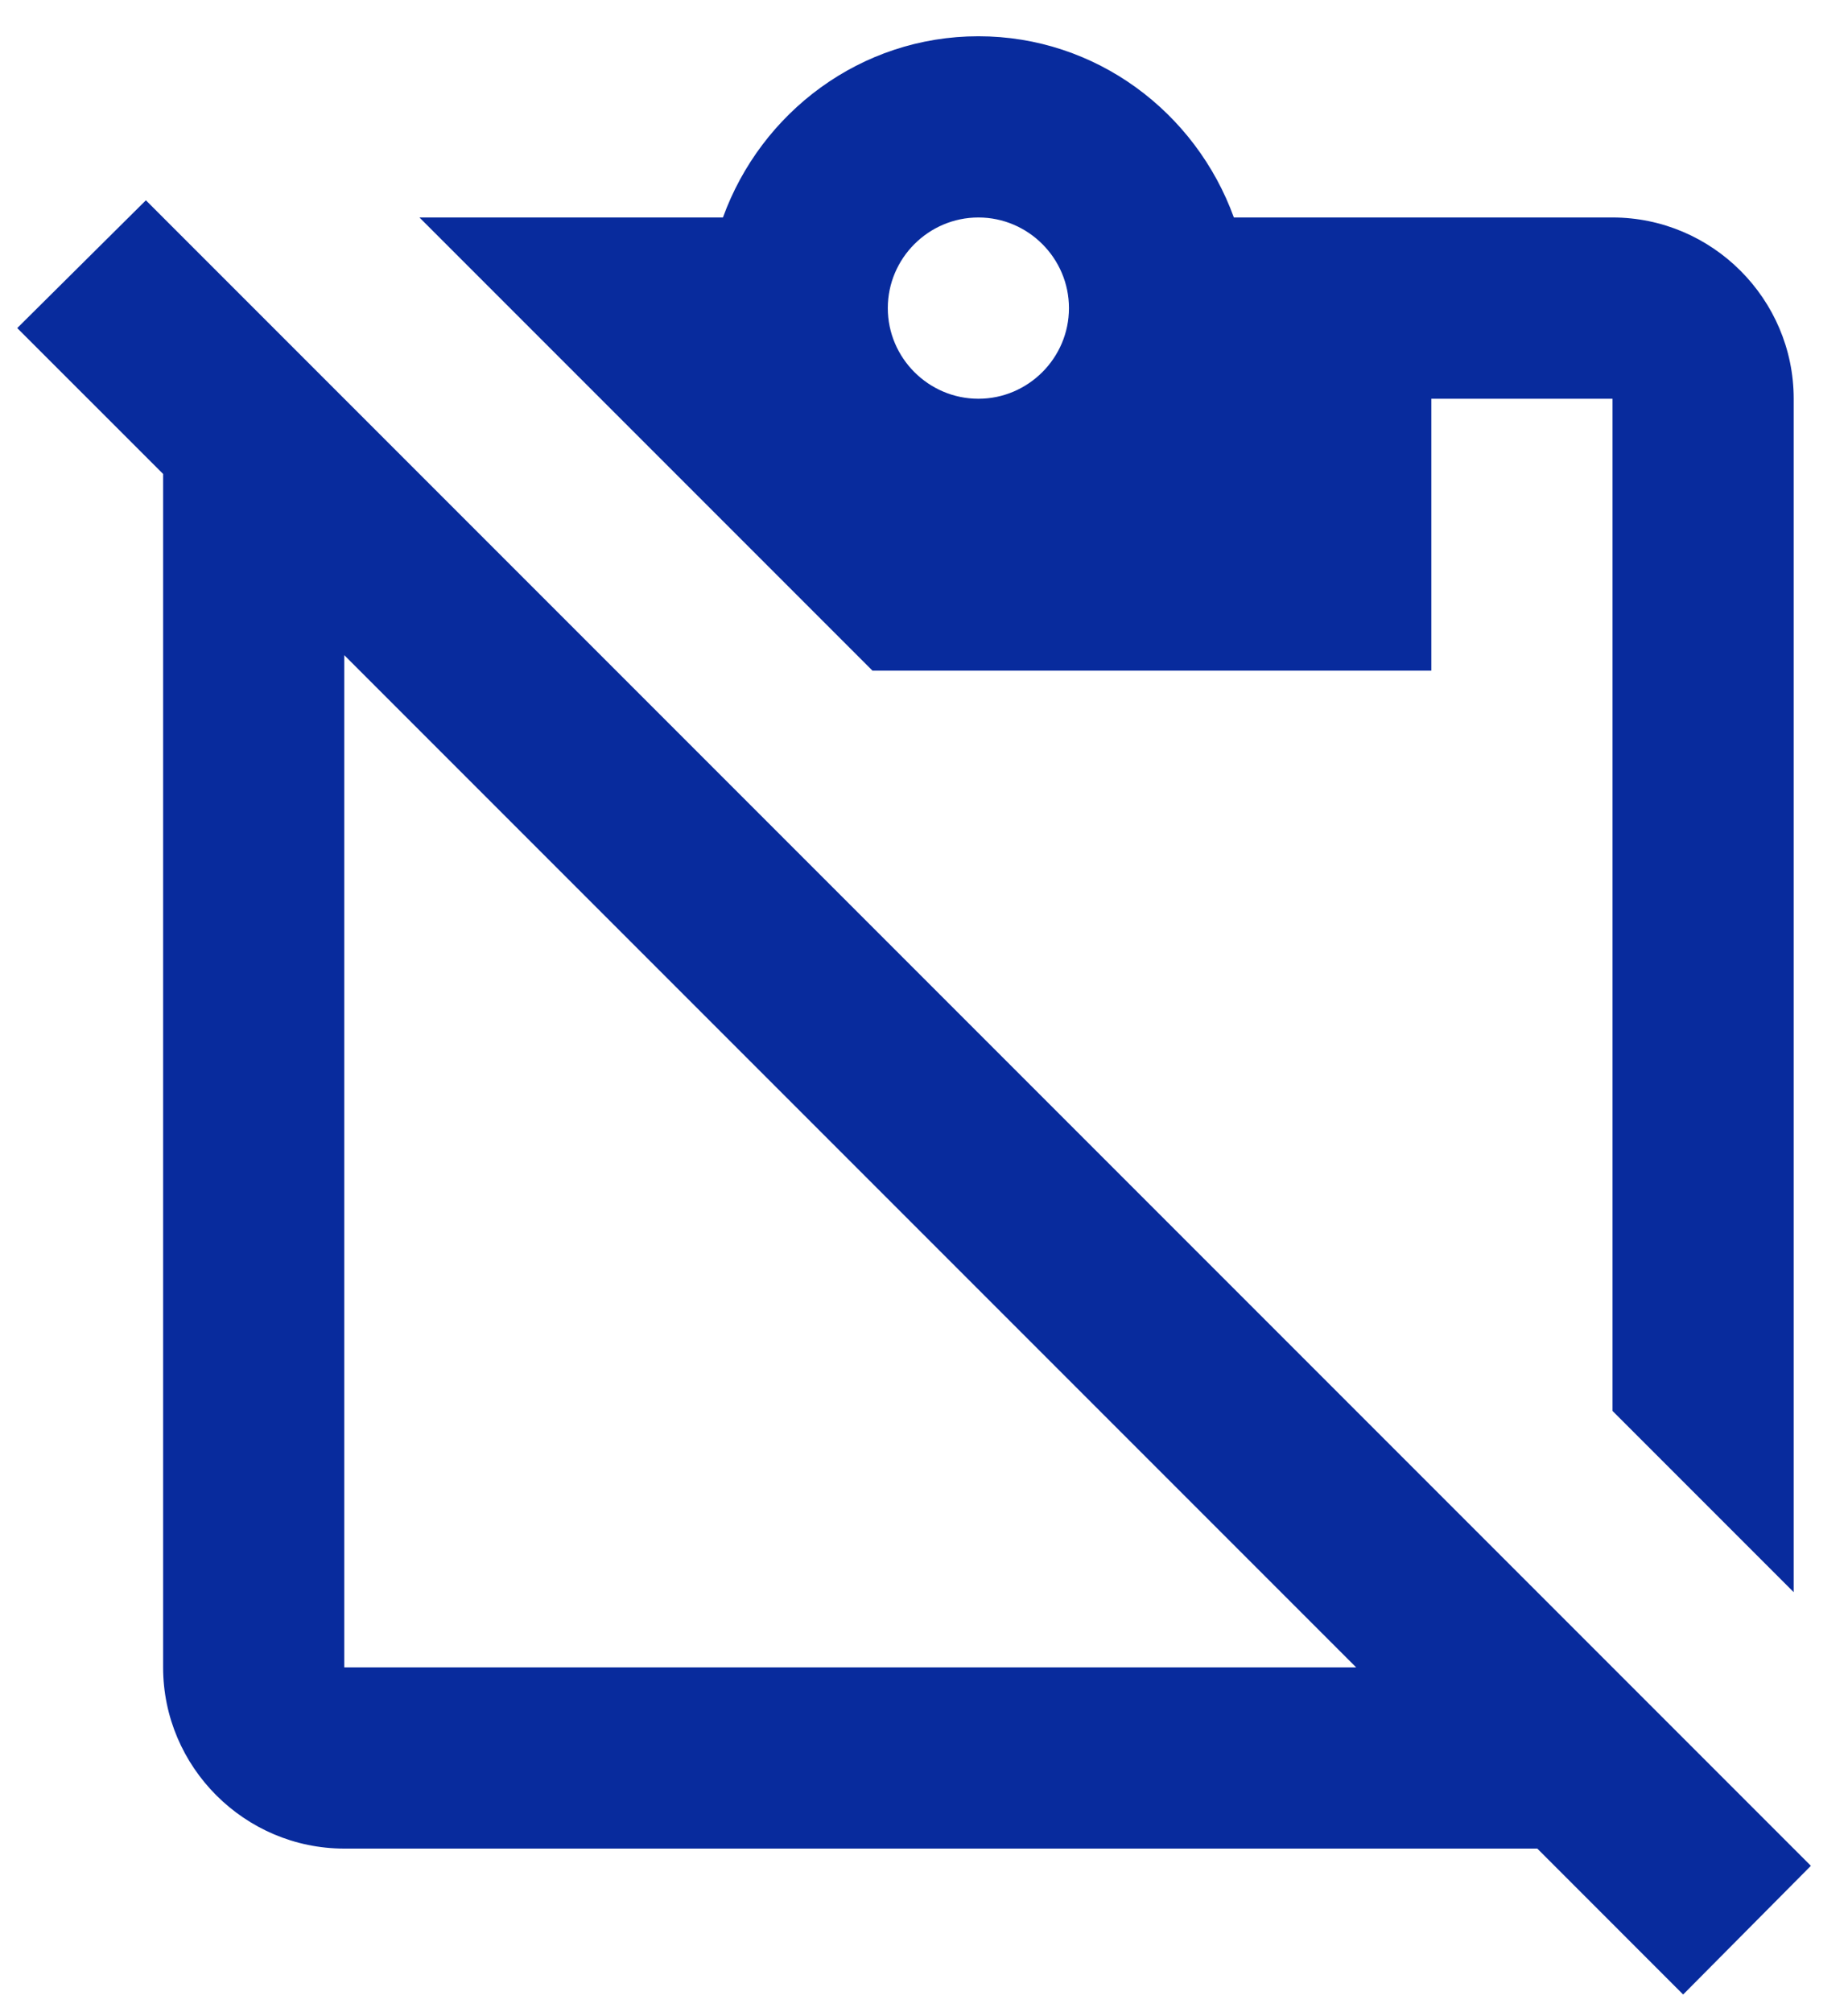 <svg width="34" height="37" viewBox="0 0 34 37" fill="none" xmlns="http://www.w3.org/2000/svg">
<path d="M33.317 34.317L2.684 3.684L0.317 6.034L3.001 8.717V30.667C3.001 32.5 4.501 34 6.334 34H28.284L30.967 36.684L33.317 34.317ZM6.334 30.667V12.05L24.951 30.667H6.334ZM26.334 12.334V7.334H29.667V25.95L33.001 29.284V7.334C33.001 5.5 31.501 4 29.667 4H22.701C22.001 2.067 20.167 0.667 18.001 0.667C15.834 0.667 14.001 2.067 13.301 4H7.717L16.051 12.334H26.334ZM18.001 4C18.917 4 19.667 4.75 19.667 5.667C19.667 6.584 18.917 7.334 18.001 7.334C17.084 7.334 16.334 6.584 16.334 5.667C16.334 4.75 17.084 4 18.001 4Z" fill="#082B9D"/>
</svg>
